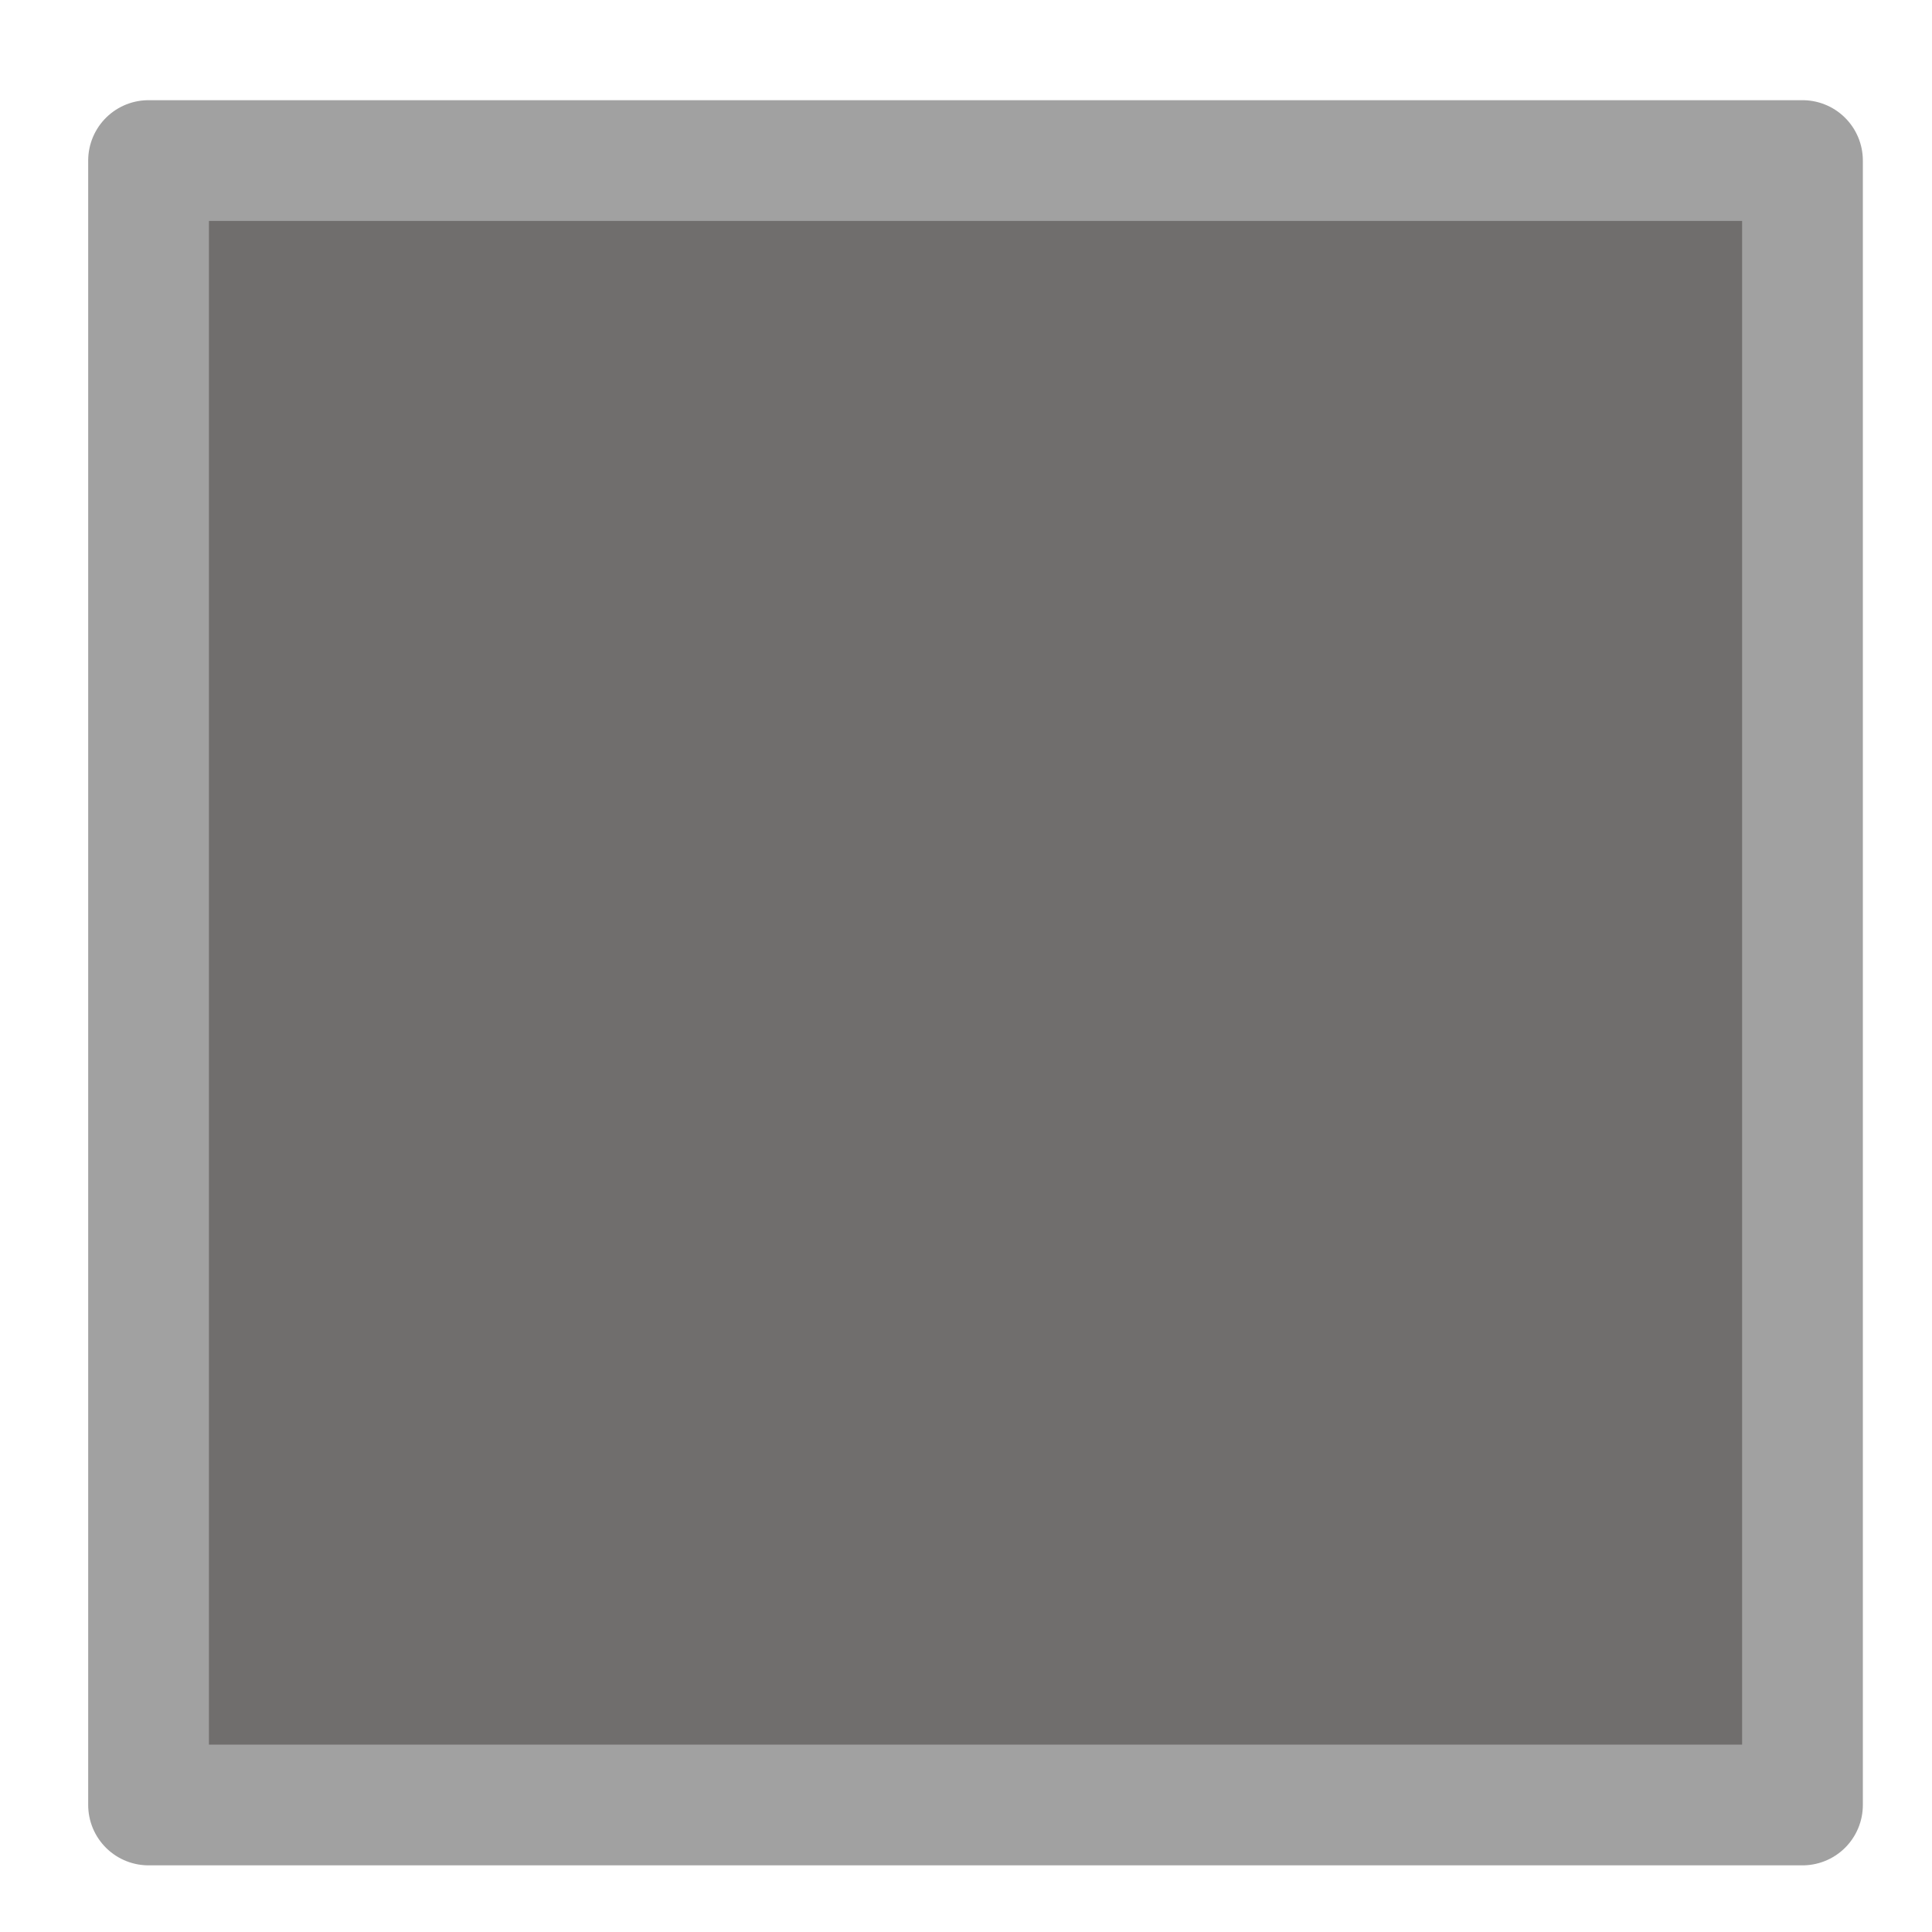 <?xml version="1.0" encoding="utf-8"?>
<svg width="48" height="48" viewBox="0 0 48 48" xmlns="http://www.w3.org/2000/svg">
  <g class="nc-icon-wrapper">
    <rect x="3.691" y="3.989" width="41.091" height="40.855" style="stroke-linejoin: round; stroke-width: 3px; stroke: rgb(161, 161, 161); fill: rgb(112, 110, 109);"/>
  </g>
</svg>